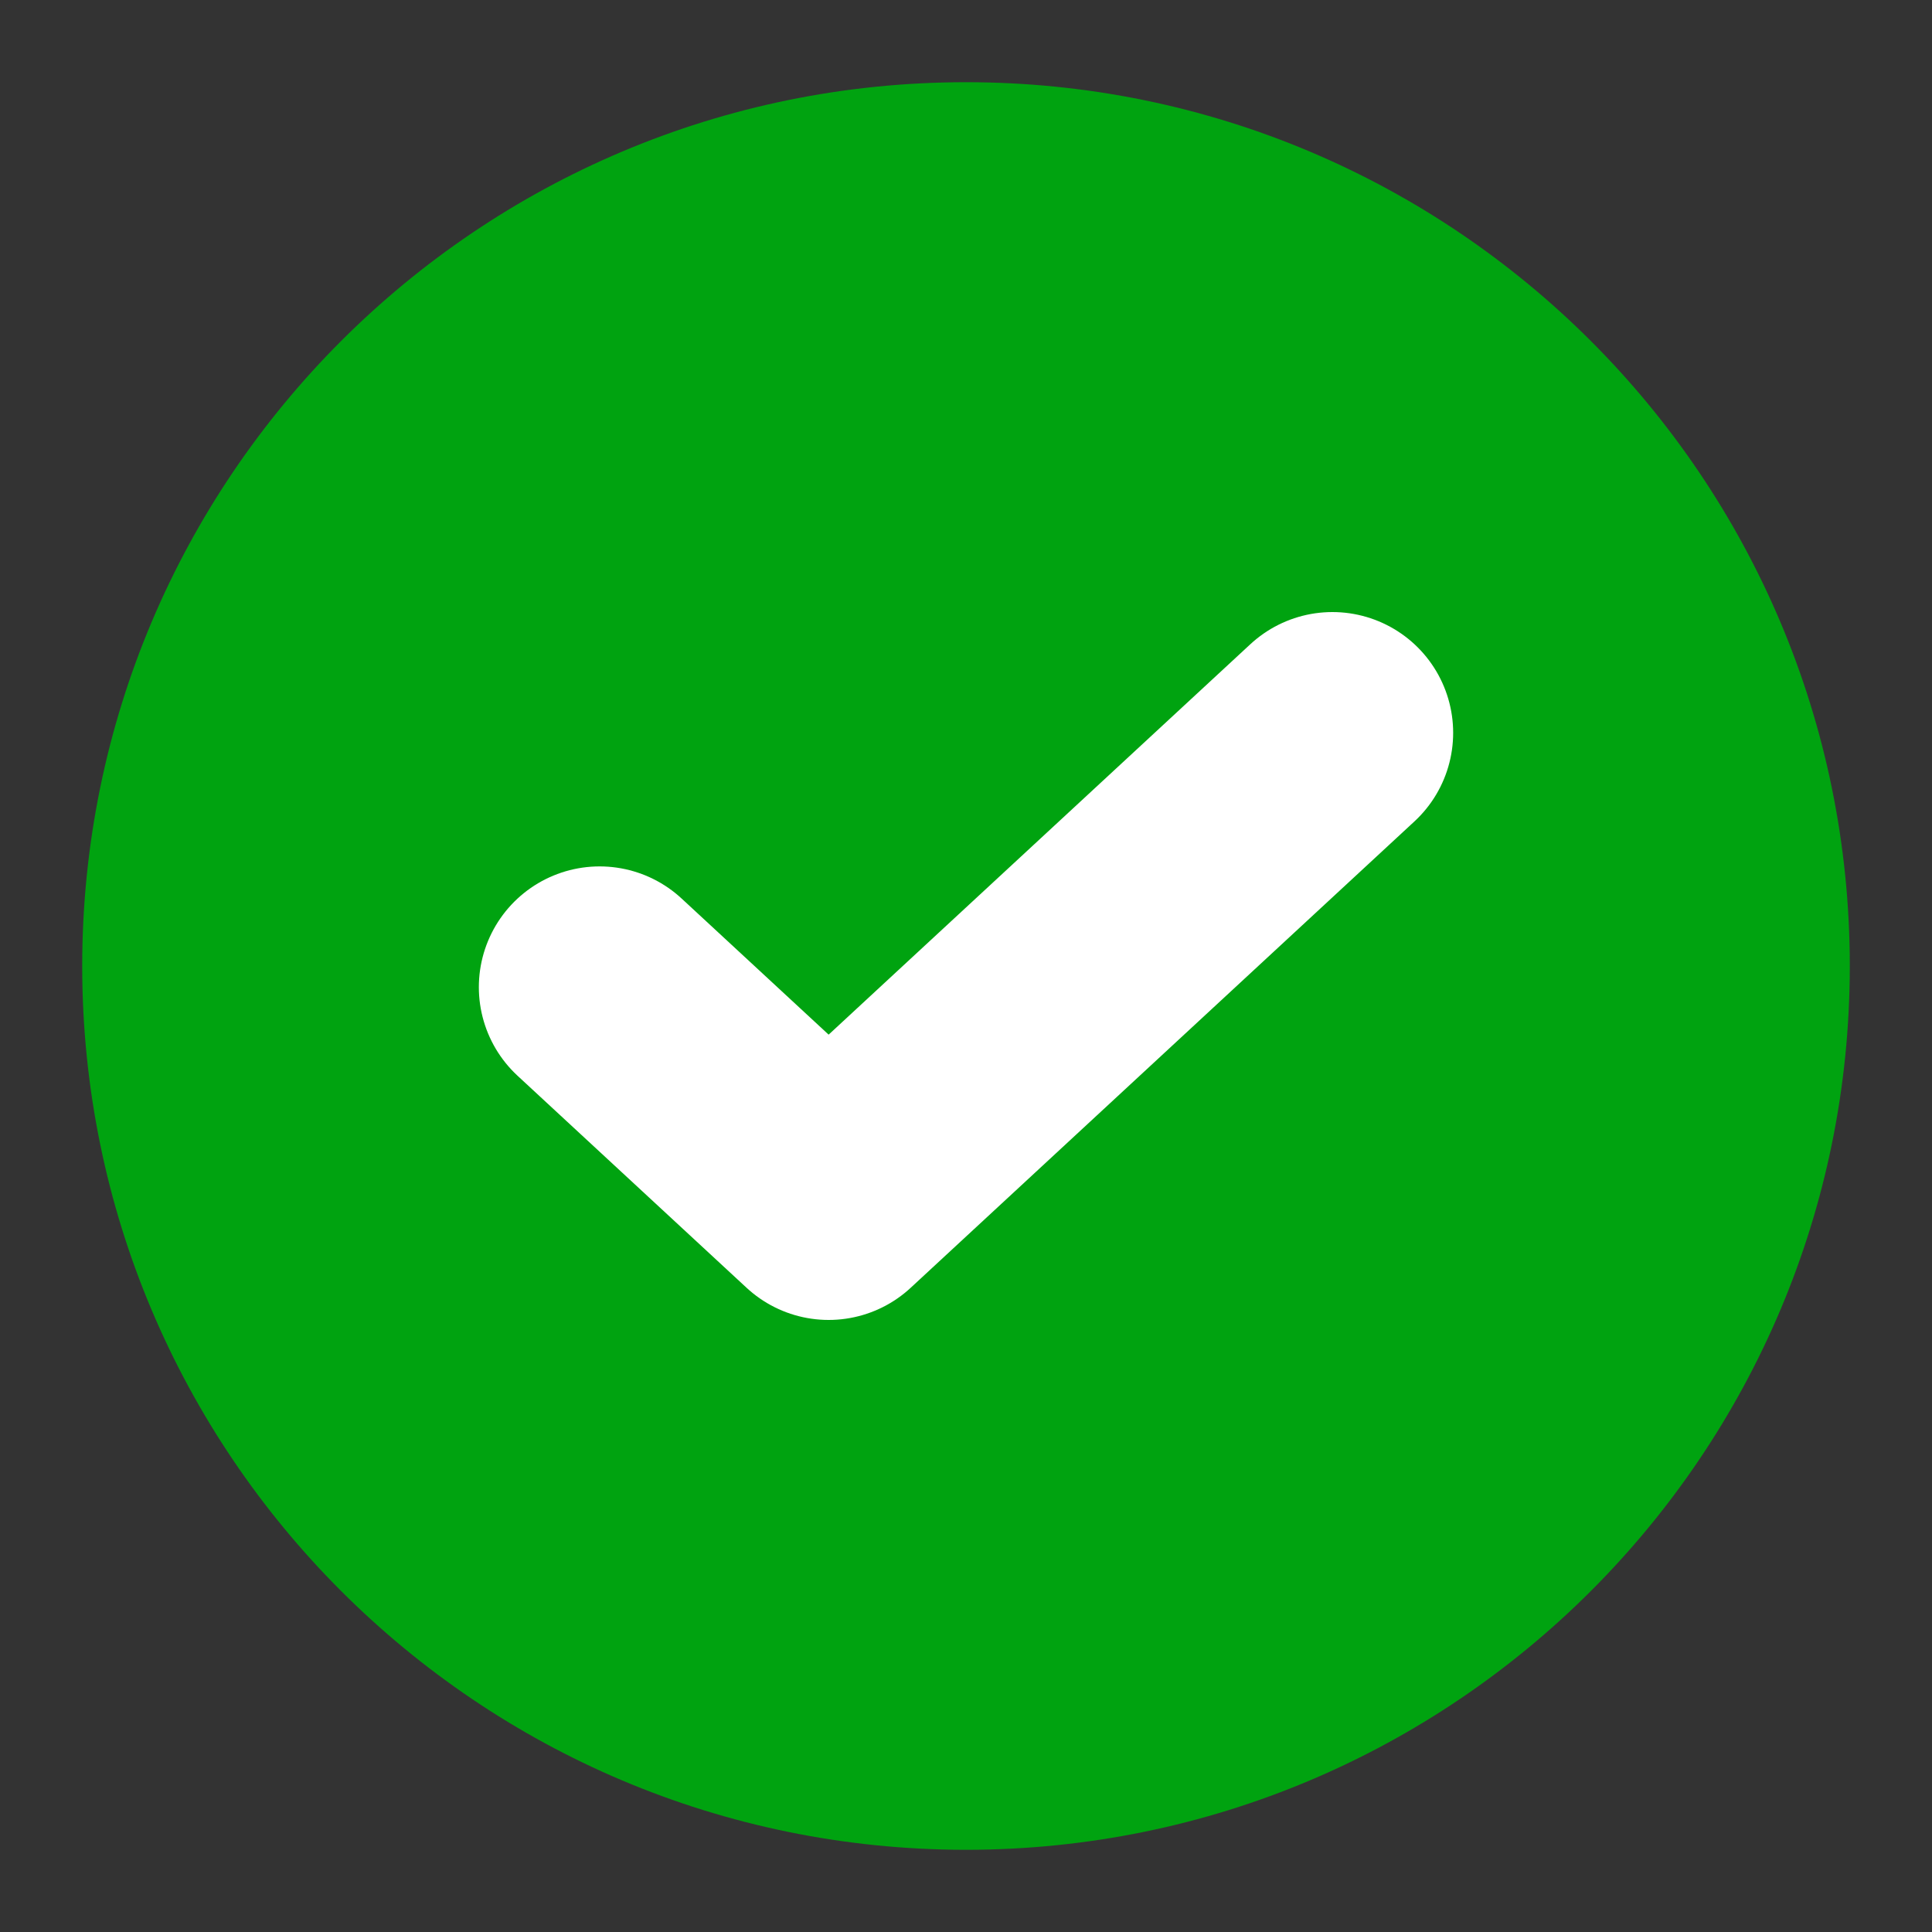 <svg width="20" height="20" viewBox="0 0 20 20" fill="none" xmlns="http://www.w3.org/2000/svg">
<rect x="0" y="0" width="20" height="20" fill="#333333" stroke="none"/>
<g id="Frame" clip-path="url(#clip0_6303_1482)">
<g id="Group">
<g id="Group_2">
<path id="Vector" d="M10 19.149C15.053 19.149 19.149 15.053 19.149 10C19.149 4.947 15.053 0.851 10 0.851C4.947 0.851 0.851 4.947 0.851 10C0.851 15.053 4.947 19.149 10 19.149Z" fill="#00A310"/>
</g>
</g>
<path id="Vector_2" d="M13.793 7.586L8.578 12.414L6.207 10.219" stroke="white" stroke-width="2.5" stroke-linecap="round" stroke-linejoin="round"/>
</g>
<defs>
<clipPath id="clip0_6303_1482">
<rect width="20" height="20" fill="white"/>
</clipPath>
</defs>
</svg>

